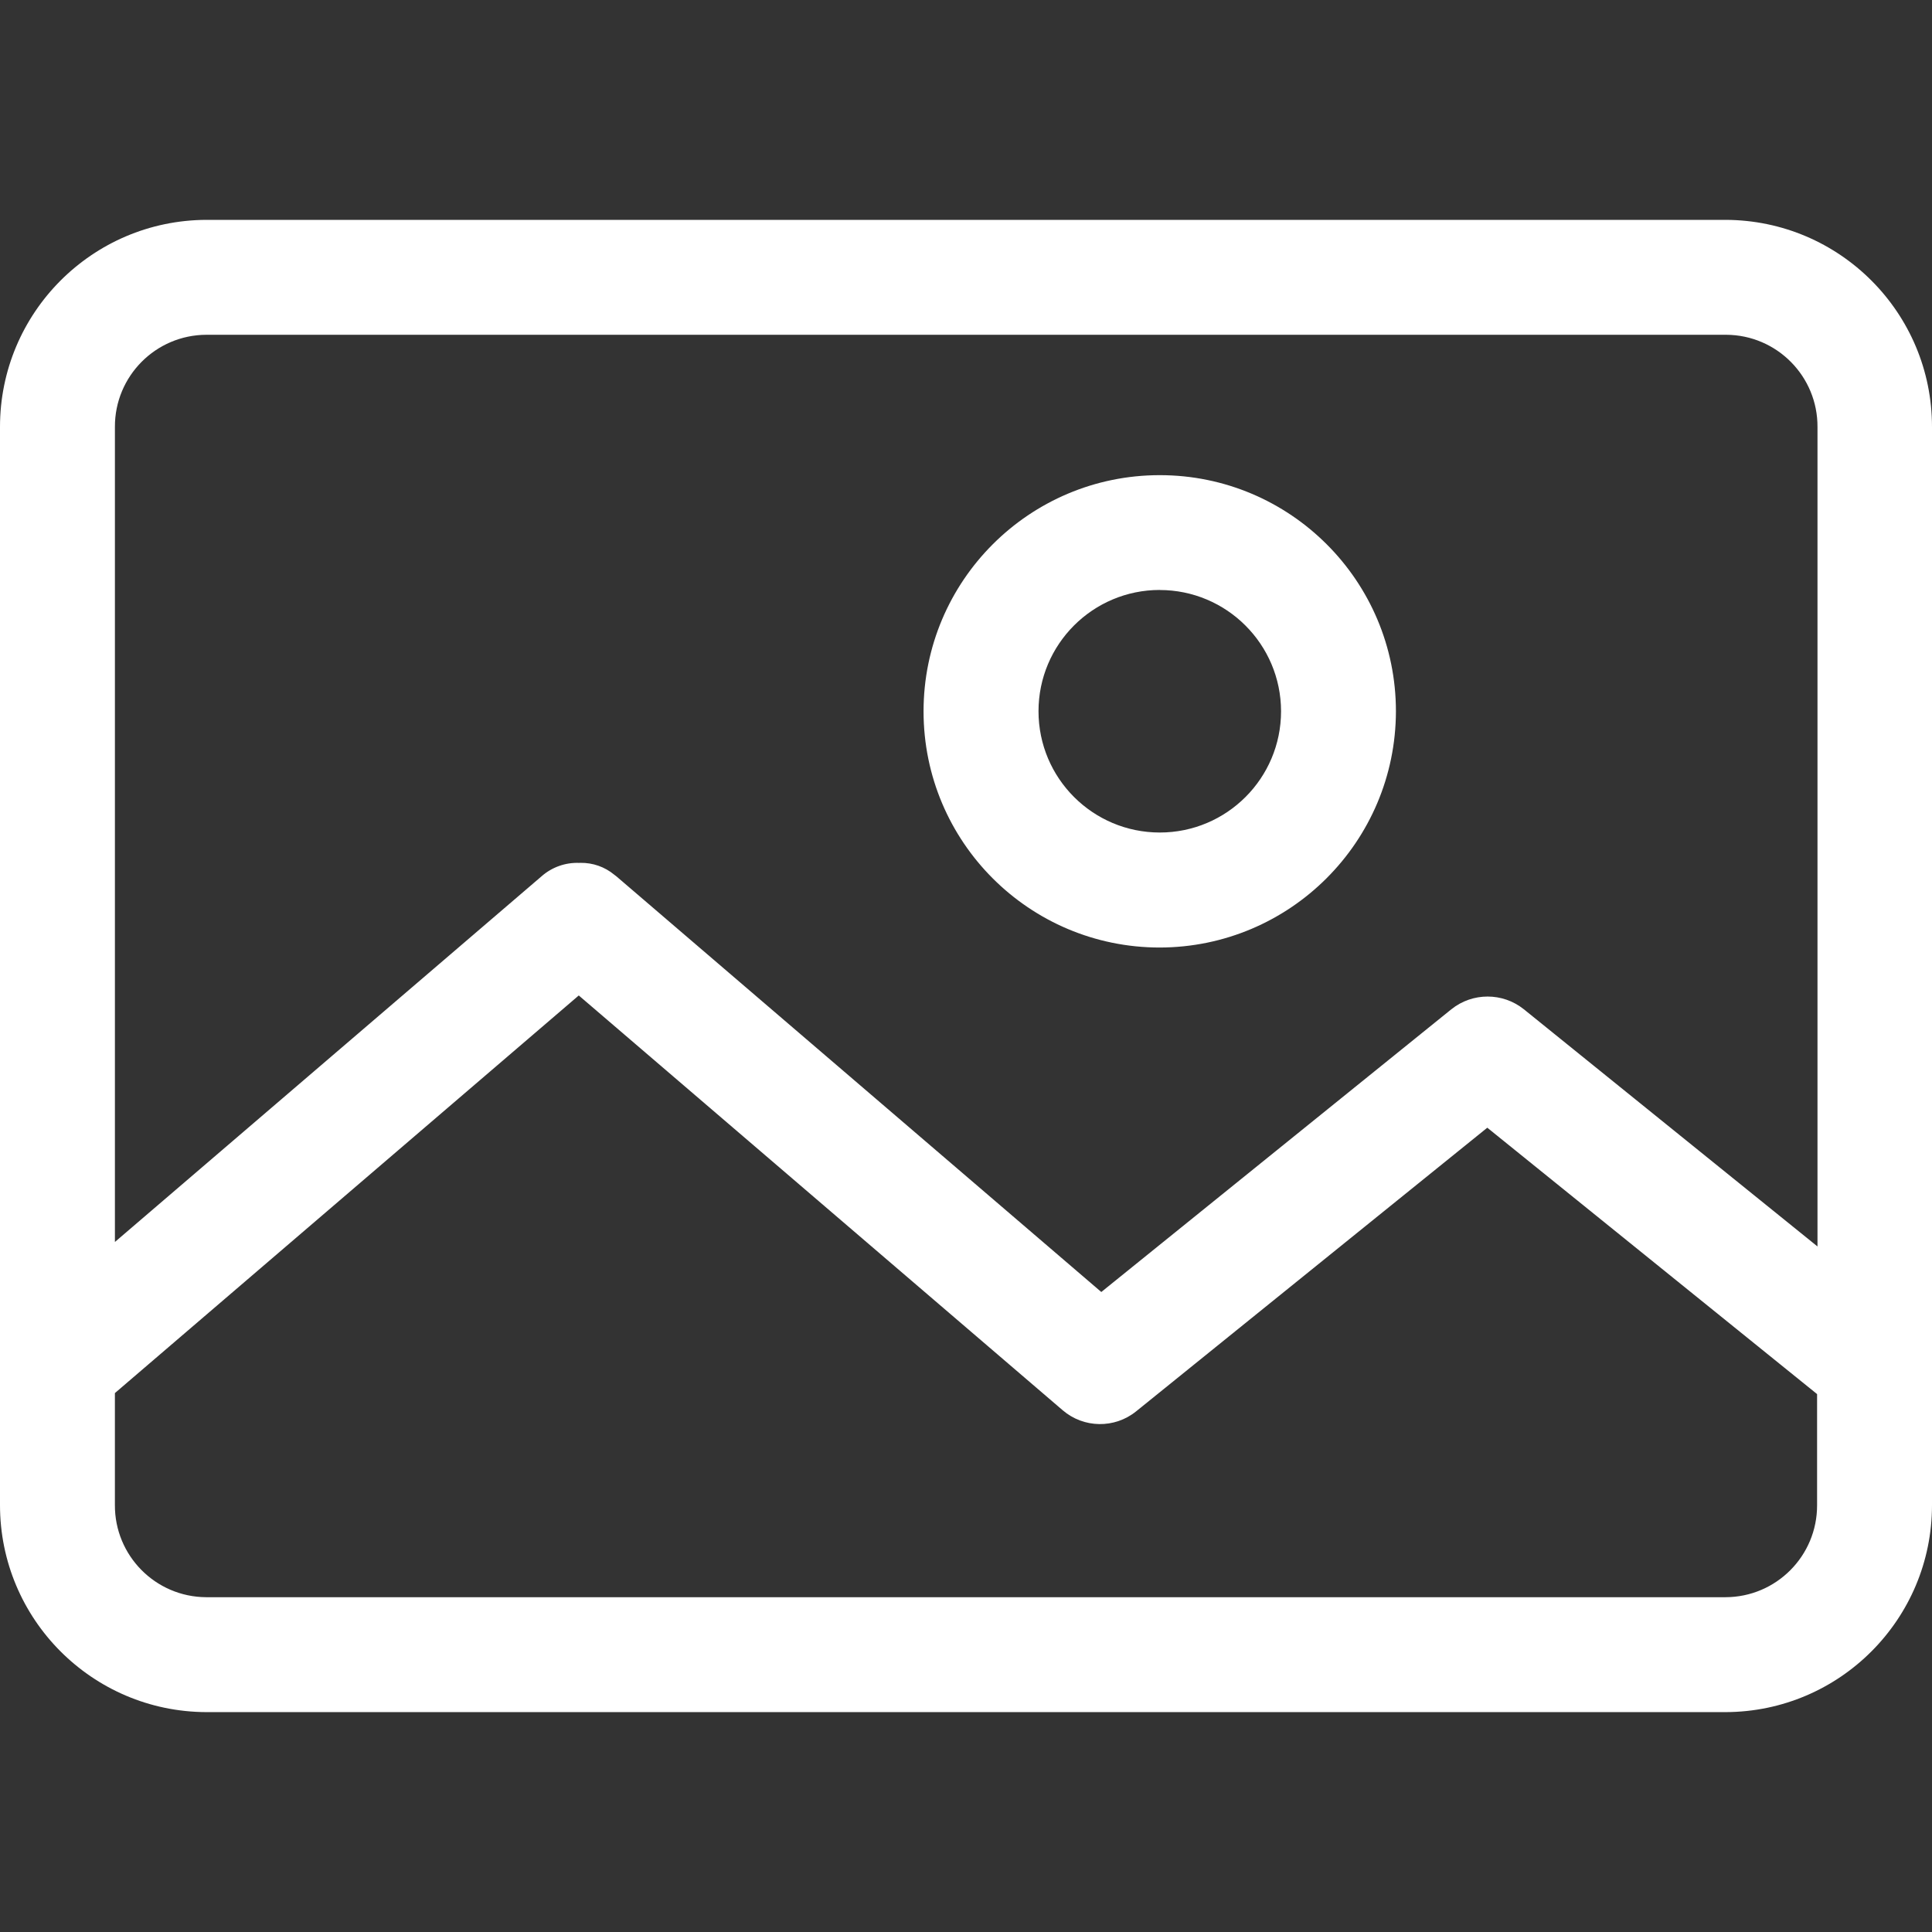 <?xml version="1.0" encoding="utf-8"?>
<!-- Generator: Adobe Illustrator 25.0.1, SVG Export Plug-In . SVG Version: 6.00 Build 0)  -->
<svg version="1.1" id="Calque_1" xmlns="http://www.w3.org/2000/svg" xmlns:xlink="http://www.w3.org/1999/xlink" x="0px" y="0px"
	 viewBox="0 0 100 100" style="enable-background:new 0 0 100 100;" xml:space="preserve">
    <rect x="0" y="0" width="100" height="100" fill="#333333" stroke="none"/>
    <style type="text/css">
        path{
            fill:#FFF;
        }
    </style>
<g id="Groupe_93" transform="translate(0 288.564)">
	<path id="Tracé_248" d="M89.315-275.733c5.106,0.012,9.236,4.159,9.228,9.265v55.8c0.01,5.107-4.121,9.255-9.228,9.268H10.68
		c-5.107-0.012-9.237-4.161-9.227-9.268v-55.8c-0.008-5.106,4.122-9.253,9.227-9.265L89.315-275.733z M29.963-238.953L4.498-217.125
		v6.457c-0.011,3.431,2.761,6.221,6.192,6.232l0,0h78.635c3.431-0.011,6.204-2.801,6.193-6.232c0,0,0,0,0,0v-6.43L76.993-232.06
		L57.9-216.643c-0.569,0.46-1.385,0.449-1.94-0.027L29.963-238.953z M89.323-272.703H10.688c-3.431,0.011-6.203,2.801-6.192,6.232v0
		v45.345l24.48-20.983c0.289-0.256,0.671-0.38,1.055-0.342c0.339-0.012,0.669,0.111,0.917,0.342L56.973-219.8l19.063-15.398
		c0.555-0.449,1.349-0.449,1.905,0l17.573,14.195v-45.465c0.011-3.431-2.762-6.221-6.192-6.233c0,0,0,0,0,0L89.323-272.703z
		 M60.028-262.518c5.948-0.001,10.771,4.819,10.772,10.768c0.002,5.948-4.819,10.771-10.768,10.772
		c-5.948,0.001-10.771-4.819-10.772-10.768c0-0.001,0-0.002,0-0.002C49.26-257.695,54.08-262.516,60.028-262.518z M60.028-259.483
		c-4.272,0-7.735,3.463-7.735,7.735s3.463,7.735,7.735,7.735s7.735-3.463,7.735-7.735v0C67.763-256.02,64.3-259.483,60.028-259.483z
		"/>
	<path id="Tracé_249" d="M89.318-199.945H10.683C4.774-199.963-0.004-204.76,0-210.668v-55.793
		c-0.004-5.908,4.774-10.705,10.683-10.723h78.635c5.908,0.018,10.687,4.815,10.682,10.723v55.798
		C100.002-204.757,95.224-199.963,89.318-199.945z M10.683-274.278c-4.3,0.017-7.775,3.51-7.77,7.81v55.798
		c-0.005,4.3,3.47,7.793,7.77,7.81h78.635c4.3-0.016,7.776-3.51,7.77-7.81v-55.79c0.005-4.3-3.47-7.794-7.77-7.81L10.683-274.278z
		 M89.318-202.98H10.683c-4.233-0.017-7.654-3.457-7.648-7.69v-7.128l26.922-23.075L56.9-217.778l20.082-16.158l19.983,16.14v7.128
		C96.971-206.435,93.55-202.997,89.318-202.98L89.318-202.98z M5.947-216.458v5.788c-0.015,2.623,2.099,4.762,4.722,4.777
		c0.004,0,0.008,0,0.013,0h78.635c2.623-0.008,4.743-2.141,4.735-4.765c0-0.004,0-0.008,0-0.013v-5.735l-17.07-13.788l-18.175,14.68
		c-1.115,0.901-2.714,0.878-3.802-0.055l-25.048-21.47L5.947-216.458z M56.948-217.903L30.05-240.958l-0.048-0.035
		c-0.045-0.004-0.09-0.004-0.135,0l-26.825,23.03v-48.497c-0.007-4.233,3.414-7.673,7.648-7.69h78.635
		c4.233,0.017,7.654,3.457,7.647,7.69v48.5l-19.945-16.108L56.948-217.903z M29.995-243.903h0.05c0.638-0.01,1.259,0.208,1.75,0.615
		l0.105,0.08l25.103,21.518l18.12-14.635c1.096-0.877,2.654-0.877,3.75,0l15.2,12.278v-42.412c0.015-2.623-2.099-4.762-4.722-4.777
		c-0.004,0-0.009,0-0.013,0H10.683c-2.623,0.008-4.743,2.142-4.735,4.765c0,0.004,0,0.008,0,0.013v42.178l22.075-18.92
		c0.54-0.479,1.244-0.73,1.965-0.7L29.995-243.903z M60.03-239.52c-6.752,0.001-12.226-5.471-12.227-12.223
		c-0.001-6.752,5.471-12.226,12.223-12.227c6.752-0.001,12.226,5.471,12.227,12.223c0,0.001,0,0.002,0,0.002
		c-0.014,6.748-5.482,12.214-12.23,12.225L60.03-239.52z M60.03-261.058c-5.143-0.001-9.314,4.167-9.315,9.31
		c-0.002,5.143,4.167,9.314,9.31,9.315s9.313-4.167,9.315-9.31c0-0.001,0-0.002,0-0.002c-0.005-5.143-4.175-9.31-9.317-9.312
		L60.03-261.058z M60.03-242.558c-5.077,0.001-9.194-4.113-9.195-9.19c-0.001-5.077,4.113-9.194,9.19-9.195
		c5.077-0.001,9.194,4.113,9.195,9.19c0,0.002,0,0.003,0,0.005c-0.004,5.077-4.12,9.191-9.197,9.193L60.03-242.558z M60.03-258.028
		c-3.467,0-6.277,2.811-6.277,6.277c0,3.467,2.81,6.278,6.277,6.278c3.466,0,6.276-2.809,6.277-6.275
		c-0.004-3.468-2.817-6.277-6.285-6.277L60.03-258.028z"/>
</g>
</svg>
